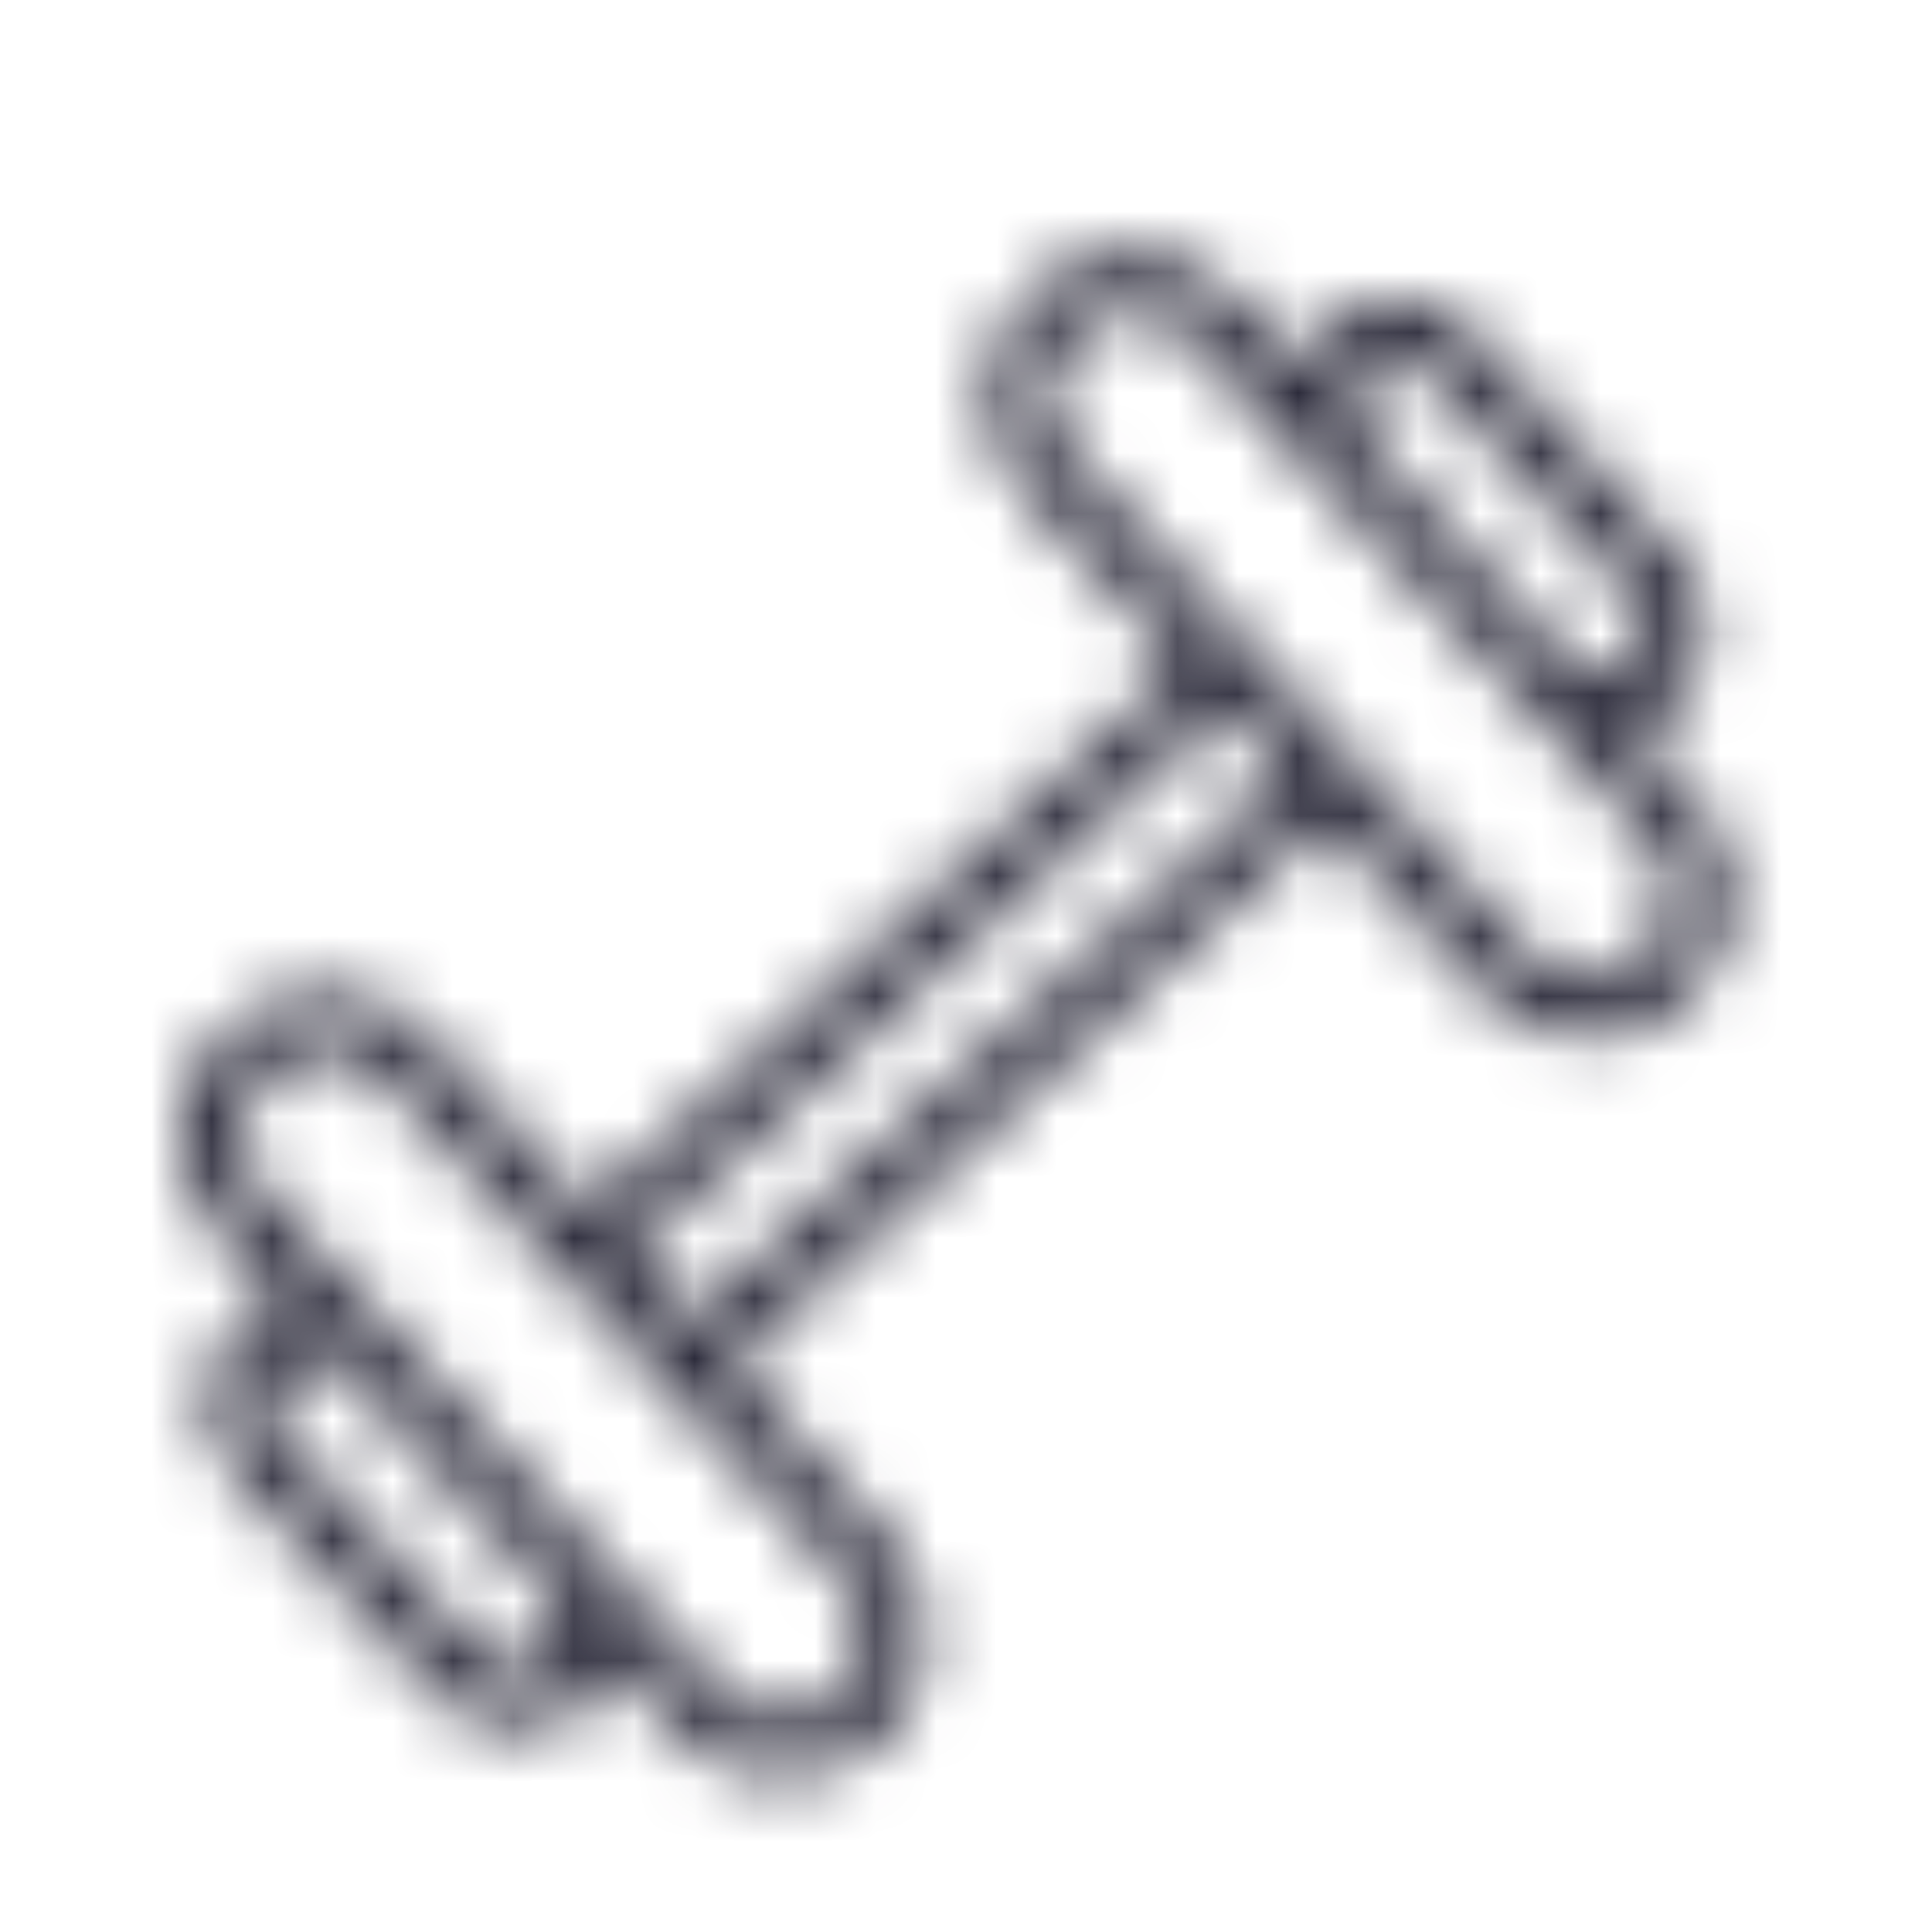<?xml version="1.0" encoding="UTF-8"?>
<svg width="32px" height="32px" viewBox="0 0 32 32" version="1.1" xmlns="http://www.w3.org/2000/svg" xmlns:xlink="http://www.w3.org/1999/xlink">
    <!-- Generator: Sketch 52.6 (67491) - http://www.bohemiancoding.com/sketch -->
    <title>icon-policy-sports_fitness</title>
    <desc>Created with Sketch.</desc>
    <defs>
        <path d="M19.585,11 L16.965,8.145 C16.078,7.179 16.143,5.677 17.109,4.79 C18.075,3.903 19.577,3.967 20.464,4.933 L21.508,6.07 C21.602,5.837 21.749,5.621 21.946,5.439 C22.658,4.786 23.765,4.833 24.419,5.545 L27.8,9.228 C28.453,9.94 28.406,11.047 27.694,11.701 C27.496,11.882 27.268,12.01 27.027,12.084 L28.071,13.221 C28.958,14.187 28.894,15.689 27.927,16.576 C26.961,17.463 25.459,17.399 24.572,16.432 L21.952,13.578 L12.099,22.622 L14.719,25.476 C15.606,26.442 15.542,27.945 14.576,28.832 C13.609,29.718 12.107,29.654 11.22,28.688 L10.177,27.551 C10.082,27.784 9.936,28.001 9.738,28.182 C9.026,28.836 7.919,28.788 7.265,28.076 L3.885,24.393 C3.231,23.681 3.279,22.574 3.991,21.92 C4.188,21.739 4.416,21.612 4.657,21.537 L3.613,20.401 C2.726,19.434 2.791,17.932 3.757,17.045 C4.723,16.158 6.226,16.222 7.112,17.189 L9.733,20.043 L19.585,11 Z M20.66,10.692 L22.35,12.533 L25.309,15.756 C25.822,16.316 26.692,16.353 27.251,15.839 C27.811,15.326 27.848,14.456 27.334,13.897 L25.225,11.599 C25.224,11.598 25.223,11.596 25.221,11.595 L21.841,7.912 C21.839,7.91 21.838,7.909 21.837,7.907 L19.728,5.61 C19.214,5.05 18.344,5.013 17.785,5.526 C17.226,6.04 17.188,6.91 17.702,7.469 L20.659,10.691 Z M22.575,7.233 L25.961,10.922 C26.241,11.224 26.713,11.243 27.018,10.964 C27.323,10.684 27.343,10.21 27.063,9.904 L23.682,6.221 C23.402,5.916 22.928,5.896 22.623,6.176 C22.318,6.455 22.297,6.927 22.575,7.233 Z M9.108,26.387 L5.725,22.701 C5.444,22.397 4.971,22.378 4.667,22.657 C4.362,22.937 4.341,23.412 4.621,23.717 L8.002,27.4 C8.282,27.705 8.757,27.725 9.062,27.445 C9.366,27.166 9.387,26.692 9.108,26.387 Z M6.46,22.024 C6.461,22.024 6.462,22.025 6.463,22.026 L9.844,25.71 C9.844,25.71 9.845,25.711 9.845,25.711 L11.957,28.012 C12.47,28.571 13.34,28.608 13.899,28.095 C14.459,27.581 14.496,26.712 13.983,26.152 L6.376,17.865 C5.862,17.306 4.993,17.268 4.433,17.782 C3.874,18.295 3.837,19.165 4.35,19.724 L6.46,22.024 Z M11.423,21.885 L21.276,12.841 L20.261,11.736 L10.409,20.78 L11.423,21.885 Z" id="path-1"></path>
    </defs>
    <g id="Janelle's-new-icons" stroke="none" stroke-width="1" fill="none" fill-rule="evenodd">
        <g id="icon-policy-sports_fitness">
            <mask id="mask-2" fill="white">
                <use xlink:href="#path-1"></use>
            </mask>
            <g id="Combined-Shape" fill-rule="nonzero"></g>
            <g id="color/#2B2A3A" mask="url(#mask-2)" fill="#2B2A3A">
                <rect x="0" y="0" width="32" height="32"></rect>
            </g>
        </g>
    </g>
</svg>